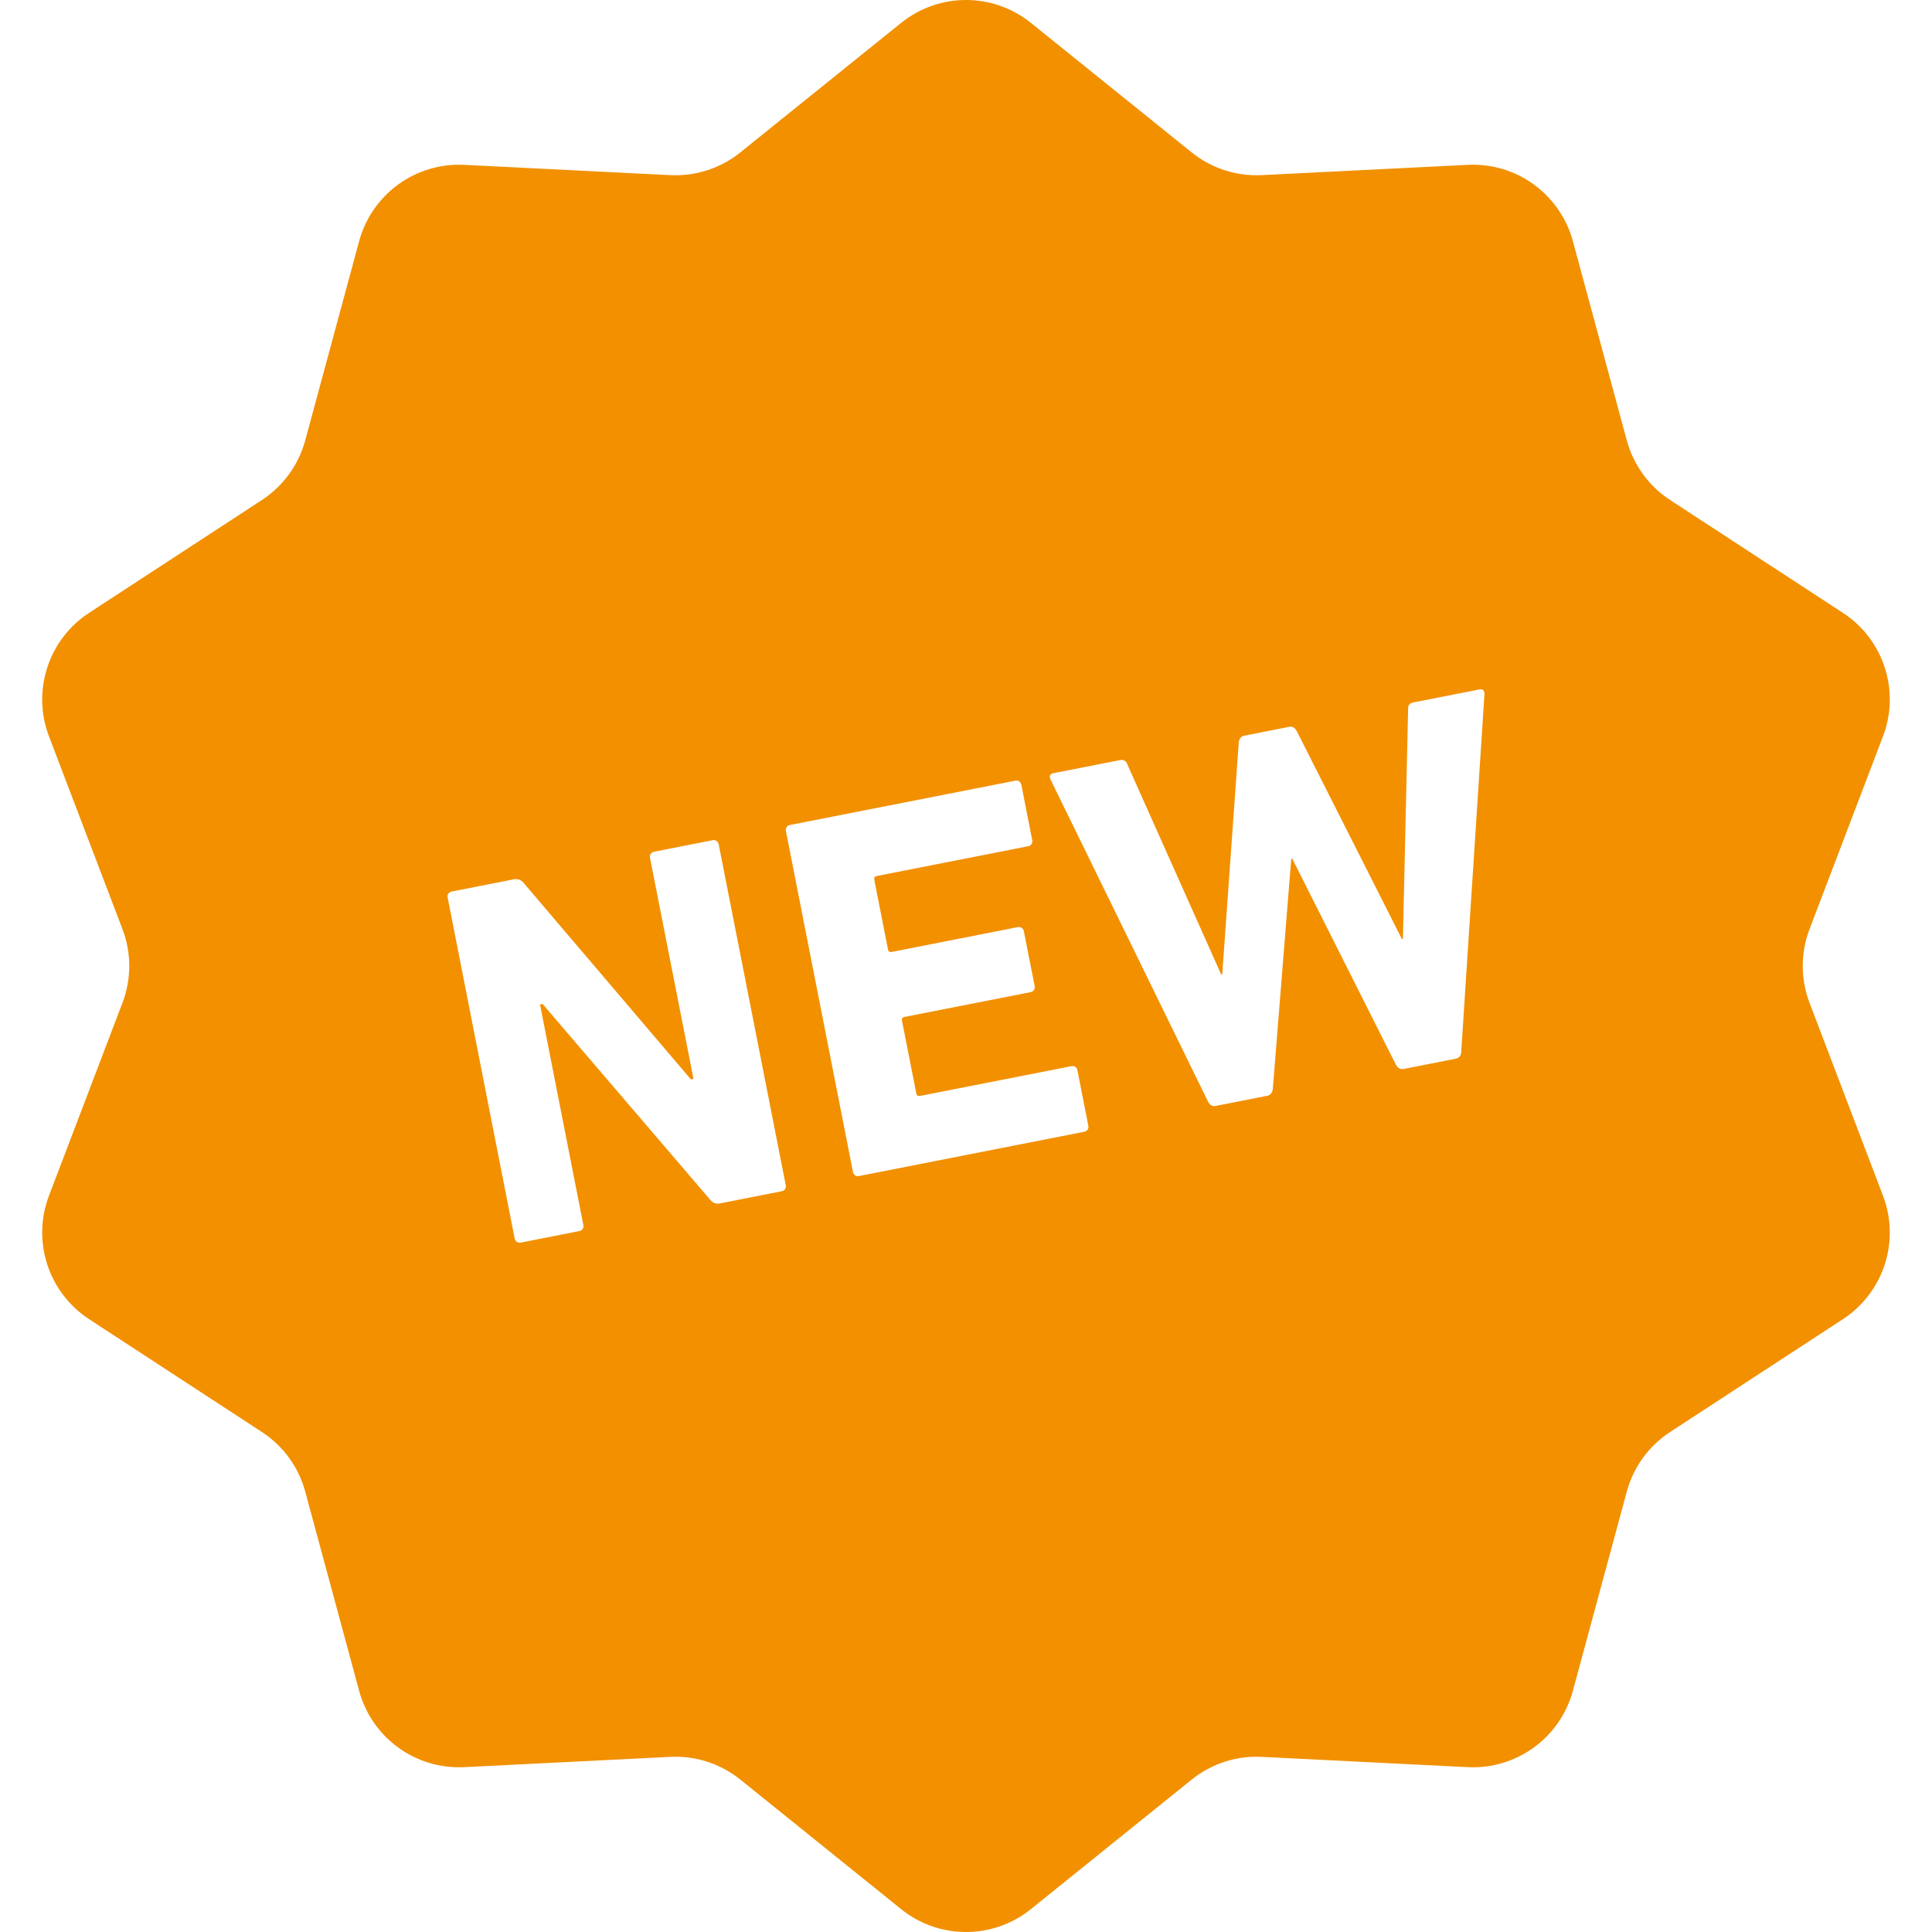 <!--?xml version="1.0" encoding="utf-8"?-->
<!-- Generator: Adobe Illustrator 18.1.1, SVG Export Plug-In . SVG Version: 6.00 Build 0)  -->

<svg version="1.1" id="_x32_" xmlns="http://www.w3.org/2000/svg" xmlns:xlink="http://www.w3.org/1999/xlink" x="0px" y="0px" viewBox="0 0 512 512" style="width: 256px; height: 256px; opacity: 1;" xml:space="preserve">
<style type="text/css">
	.st0{fill:#4B4B4B;}
</style>
<g>
	<path class="st0" d="M479.546,265.761c-2.398-6.283-2.398-13.234,0-19.524l19.468-51.11c4.602-12.056,0.165-25.669-10.623-32.716
		l-45.798-29.906c-5.635-3.679-9.713-9.307-11.477-15.796l-14.288-52.805c-3.376-12.442-14.963-20.86-27.832-20.219l-54.631,2.728
		c-6.723,0.331-13.324-1.812-18.572-6.035L273.205,6.071c-10.044-8.095-24.36-8.095-34.404,0l-42.588,34.307
		c-5.249,4.224-11.849,6.366-18.572,6.035l-54.63-2.728c-12.869-0.64-24.456,7.778-27.832,20.219L80.89,116.71
		c-1.763,6.489-5.842,12.117-11.477,15.796l-45.798,29.906c-10.788,7.048-15.225,20.66-10.637,32.716l19.482,51.11
		c2.398,6.29,2.398,13.24,0,19.524l-19.482,51.117c-4.588,12.042-0.152,25.668,10.637,32.716l45.798,29.905
		c5.635,3.672,9.714,9.294,11.477,15.79l14.288,52.798c3.376,12.455,14.963,20.867,27.832,20.226l54.63-2.729
		c6.723-0.337,13.324,1.812,18.572,6.035l42.588,34.314c10.044,8.088,24.36,8.088,34.404,0l42.588-34.314
		c5.249-4.223,11.849-6.372,18.572-6.035l54.631,2.729c12.869,0.64,24.456-7.771,27.832-20.226l14.288-52.798
		c1.764-6.496,5.842-12.118,11.477-15.79l45.798-29.905c10.788-7.048,15.225-20.674,10.623-32.716L479.546,265.761z M207.125,315.7
		l-16.286,3.21c-1.102,0.206-1.86-0.062-2.59-0.916l-44.462-51.937l-0.675,0.138l11.477,58.419c0.166,0.82-0.275,1.474-1.102,1.64
		l-15.459,3.044c-0.827,0.159-1.474-0.289-1.64-1.116l-17.747-90.288c-0.165-0.827,0.276-1.474,1.089-1.633l16.424-3.231
		c0.964-0.193,1.86,0.062,2.59,0.916l44.352,52.095l0.688-0.138l-11.518-58.55c-0.165-0.833,0.289-1.481,1.102-1.646l15.46-3.038
		c0.826-0.166,1.474,0.269,1.64,1.102l17.76,90.288C208.393,314.886,207.952,315.541,207.125,315.7z M287.327,299.93l-59.659,11.732
		c-0.812,0.159-1.46-0.276-1.626-1.102l-17.759-90.289c-0.166-0.827,0.275-1.488,1.102-1.646l59.645-11.732
		c0.813-0.158,1.474,0.283,1.64,1.11l2.88,14.632c0.166,0.82-0.289,1.474-1.102,1.632l-40.094,7.888
		c-0.538,0.103-0.758,0.434-0.662,0.985l3.638,18.47c0.11,0.545,0.441,0.765,0.978,0.662l33.398-6.573
		c0.813-0.158,1.474,0.289,1.626,1.103l2.866,14.501c0.152,0.827-0.289,1.474-1.102,1.633l-33.398,6.565
		c-0.537,0.111-0.758,0.441-0.662,0.986l3.803,19.29c0.11,0.551,0.441,0.764,0.978,0.654l40.094-7.88
		c0.812-0.166,1.474,0.282,1.625,1.102l2.88,14.646C288.595,299.118,288.14,299.772,287.327,299.93z M387.233,278.857
		c0.014,0.854-0.552,1.544-1.516,1.723l-13.681,2.693c-0.951,0.192-1.613-0.255-2.054-1.019l-27.514-54.693l-0.276,0.055
		l-4.892,61.065c-0.124,0.875-0.551,1.536-1.515,1.722l-13.682,2.694c-0.827,0.158-1.474-0.283-1.915-1.054l-41.83-85.556
		c-0.303-0.799-0.138-1.398,0.826-1.592l17.636-3.458c0.965-0.192,1.626,0.234,1.902,1.047l24.91,55.774l0.276-0.055l4.382-61.533
		c0.11-0.889,0.565-1.53,1.515-1.722l11.904-2.342c0.813-0.159,1.461,0.275,1.902,1.054l27.9,55.181l0.276-0.062l1.378-60.926
		c-0.041-0.992,0.414-1.516,1.378-1.702l17.512-3.438c0.951-0.193,1.323,0.289,1.351,1.144L387.233,278.857z" style="fill: rgb(242, 144, 0);"></path>
</g>
</svg>

